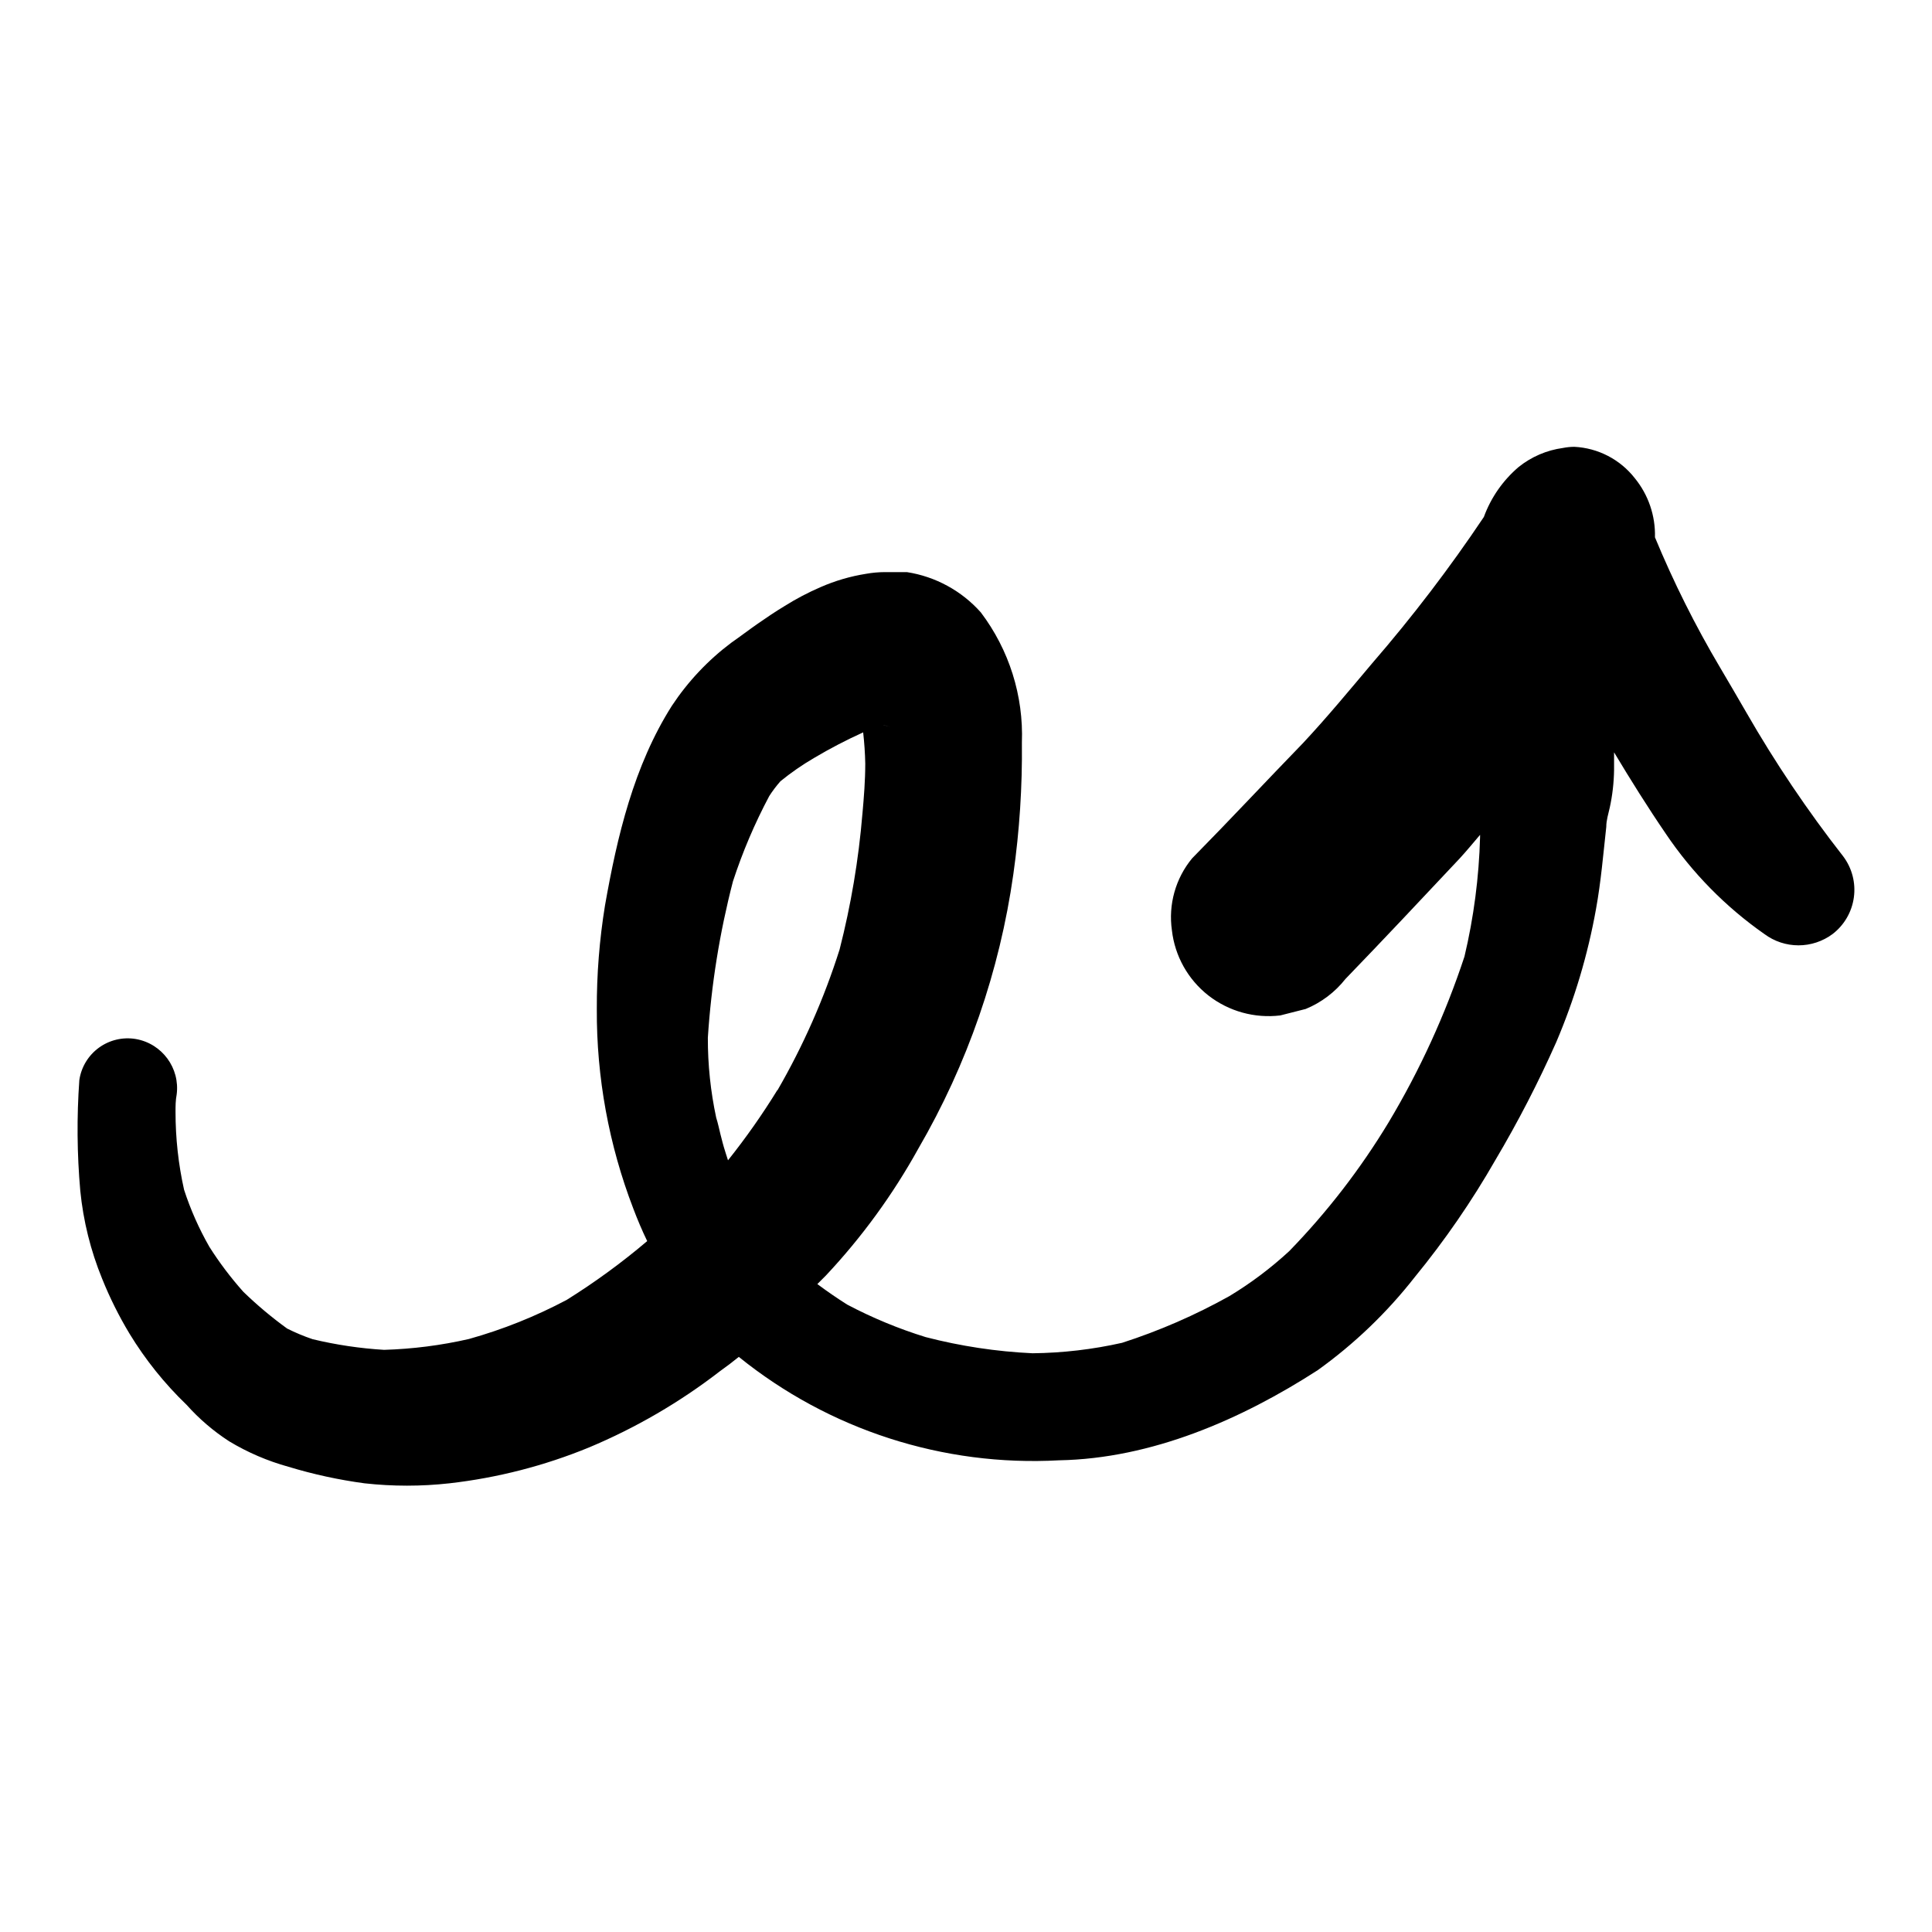 <?xml version="1.0" encoding="UTF-8"?>
<!-- Uploaded to: ICON Repo, www.iconrepo.com, Generator: ICON Repo Mixer Tools -->
<svg fill="#000000" width="800px" height="800px" version="1.1" viewBox="144 144 512 512" xmlns="http://www.w3.org/2000/svg">
 <path d="m611.6 391.54c2.609 1.938 5.769 2.984 9.02 2.984s6.41-1.047 9.02-2.984c3.094-2.367 5.125-5.863 5.652-9.723 0.531-3.859-0.488-7.773-2.832-10.883-9.441-12.07-18.012-24.801-25.645-38.09-2.316-3.981-4.637-8.012-7.004-11.992v0.004c-6.551-11.066-12.309-22.582-17.23-34.461 0.156-5.695-1.738-11.254-5.34-15.668-3.879-4.965-9.727-8-16.02-8.316-1.016 0.004-2.027 0.105-3.023 0.305-4.297 0.586-8.355 2.328-11.738 5.039-4.168 3.547-7.344 8.109-9.223 13.25-9.051 13.508-18.926 26.449-29.57 38.742-5.996 7.106-11.891 14.258-18.289 21.109-9.773 10.078-19.496 20.504-29.473 30.633-4.379 5.312-6.316 12.227-5.34 19.043 0.777 6.824 4.262 13.047 9.672 17.281 5.402 4.207 12.246 6.106 19.043 5.289l6.75-1.715c4.137-1.703 7.762-4.445 10.531-7.957 10.078-10.43 20.152-21.16 30.23-31.891 1.863-2.016 3.629-4.18 5.441-6.297v5.039-4.434-0.004c-0.289 10.66-1.672 21.262-4.133 31.641-5.074 15.375-11.832 30.145-20.152 44.031-7.445 12.316-16.27 23.742-26.301 34.059-4.859 4.484-10.16 8.469-15.816 11.891-9.059 5.059-18.594 9.211-28.469 12.395-7.789 1.754-15.742 2.684-23.727 2.769-9.562-0.445-19.051-1.879-28.316-4.281-7.188-2.219-14.152-5.106-20.805-8.617-2.719-1.715-5.34-3.527-7.91-5.441l2.266-2.266c9.523-10.145 17.746-21.434 24.484-33.605 13.016-22.395 21.57-47.102 25.191-72.75 1.637-11.547 2.394-23.203 2.266-34.863 0.465-12.414-3.383-24.605-10.879-34.512-5.094-5.727-12.023-9.504-19.602-10.68h-2.672-3.125 0.004c-1.688 0.004-3.375 0.156-5.035 0.453-4.148 0.656-8.195 1.844-12.043 3.527-3.316 1.43-6.516 3.117-9.574 5.039-2.418 1.461-4.734 3.023-7.055 4.637-2.316 1.613-4.684 3.426-7.004 5.039l0.004-0.004c-6.176 4.629-11.512 10.289-15.77 16.727-10.078 15.871-14.508 34.613-17.734 52.949-1.473 9.078-2.199 18.262-2.164 27.457-0.09 18.066 3.191 35.988 9.672 52.852 1.109 2.922 2.316 5.793 3.68 8.613h-0.004c-6.715 5.703-13.836 10.902-21.309 15.57-8.25 4.383-16.949 7.863-25.945 10.379-7.379 1.688-14.906 2.648-22.473 2.871-6.383-0.387-12.723-1.332-18.941-2.824-2.312-0.781-4.57-1.727-6.75-2.82-4.09-2.961-7.961-6.211-11.59-9.723-3.328-3.727-6.344-7.719-9.02-11.941-2.742-4.793-4.988-9.859-6.699-15.113-1.512-6.766-2.269-13.676-2.266-20.605 0-1.562 0-3.074 0.301-4.637 0.914-7.012-3.863-13.5-10.832-14.711-3.434-0.578-6.953 0.25-9.77 2.297-2.812 2.047-4.688 5.141-5.191 8.586-0.699 9.766-0.613 19.57 0.25 29.32 0.793 8.016 2.746 15.875 5.793 23.328 2.027 5.039 4.453 9.906 7.258 14.559 4.203 6.906 9.285 13.242 15.113 18.844 3.312 3.711 7.109 6.965 11.285 9.672 4.906 2.957 10.195 5.227 15.719 6.754 6.59 2 13.328 3.465 20.152 4.383 7.484 0.832 15.035 0.832 22.52 0 12.723-1.449 25.188-4.652 37.031-9.523 12.363-5.184 24-11.957 34.609-20.152 1.715-1.211 3.426-2.519 5.039-3.828 23.926 19.336 54.176 29.102 84.891 27.406 24.484-0.453 48.215-10.781 68.52-23.879 9.691-6.949 18.344-15.246 25.695-24.637 7.988-9.75 15.148-20.148 21.41-31.086 5.981-10.086 11.363-20.516 16.121-31.234 4.828-11.324 8.363-23.152 10.531-35.27 1.309-7.203 1.914-14.461 2.719-21.766 0-1.762 0.555-3.426 0.906-5.039l0.004 0.004c0.723-3.312 1.109-6.688 1.156-10.078v-4.637c4.383 7.305 8.918 14.559 13.703 21.562v0.004c7.008 10.398 15.875 19.414 26.148 26.602zm-233.41-55.418 1.762 0.555-1.812-0.555zm-28.164 96.73c-3.984 6.473-8.355 12.699-13.098 18.641-0.402-1.211-0.754-2.367-1.109-3.527-0.352-1.16-0.957-3.727-1.461-5.543l0.605 2.266c-0.402-1.562-0.707-3.074-1.16-4.484v0.004c-1.492-6.973-2.238-14.082-2.215-21.211 0.902-13.984 3.129-27.852 6.648-41.414 2.547-7.805 5.769-15.371 9.625-22.621 0.887-1.383 1.883-2.695 2.973-3.93 2.793-2.273 5.758-4.328 8.867-6.144 4.219-2.508 8.574-4.777 13.047-6.801 0.301 2.719 0.504 5.492 0.555 8.262 0 4.484-0.352 8.867-0.754 13.352h-0.004c-1.004 12.121-3.027 24.137-6.043 35.922-4.117 13.004-9.641 25.523-16.477 37.332z"/>
</svg>